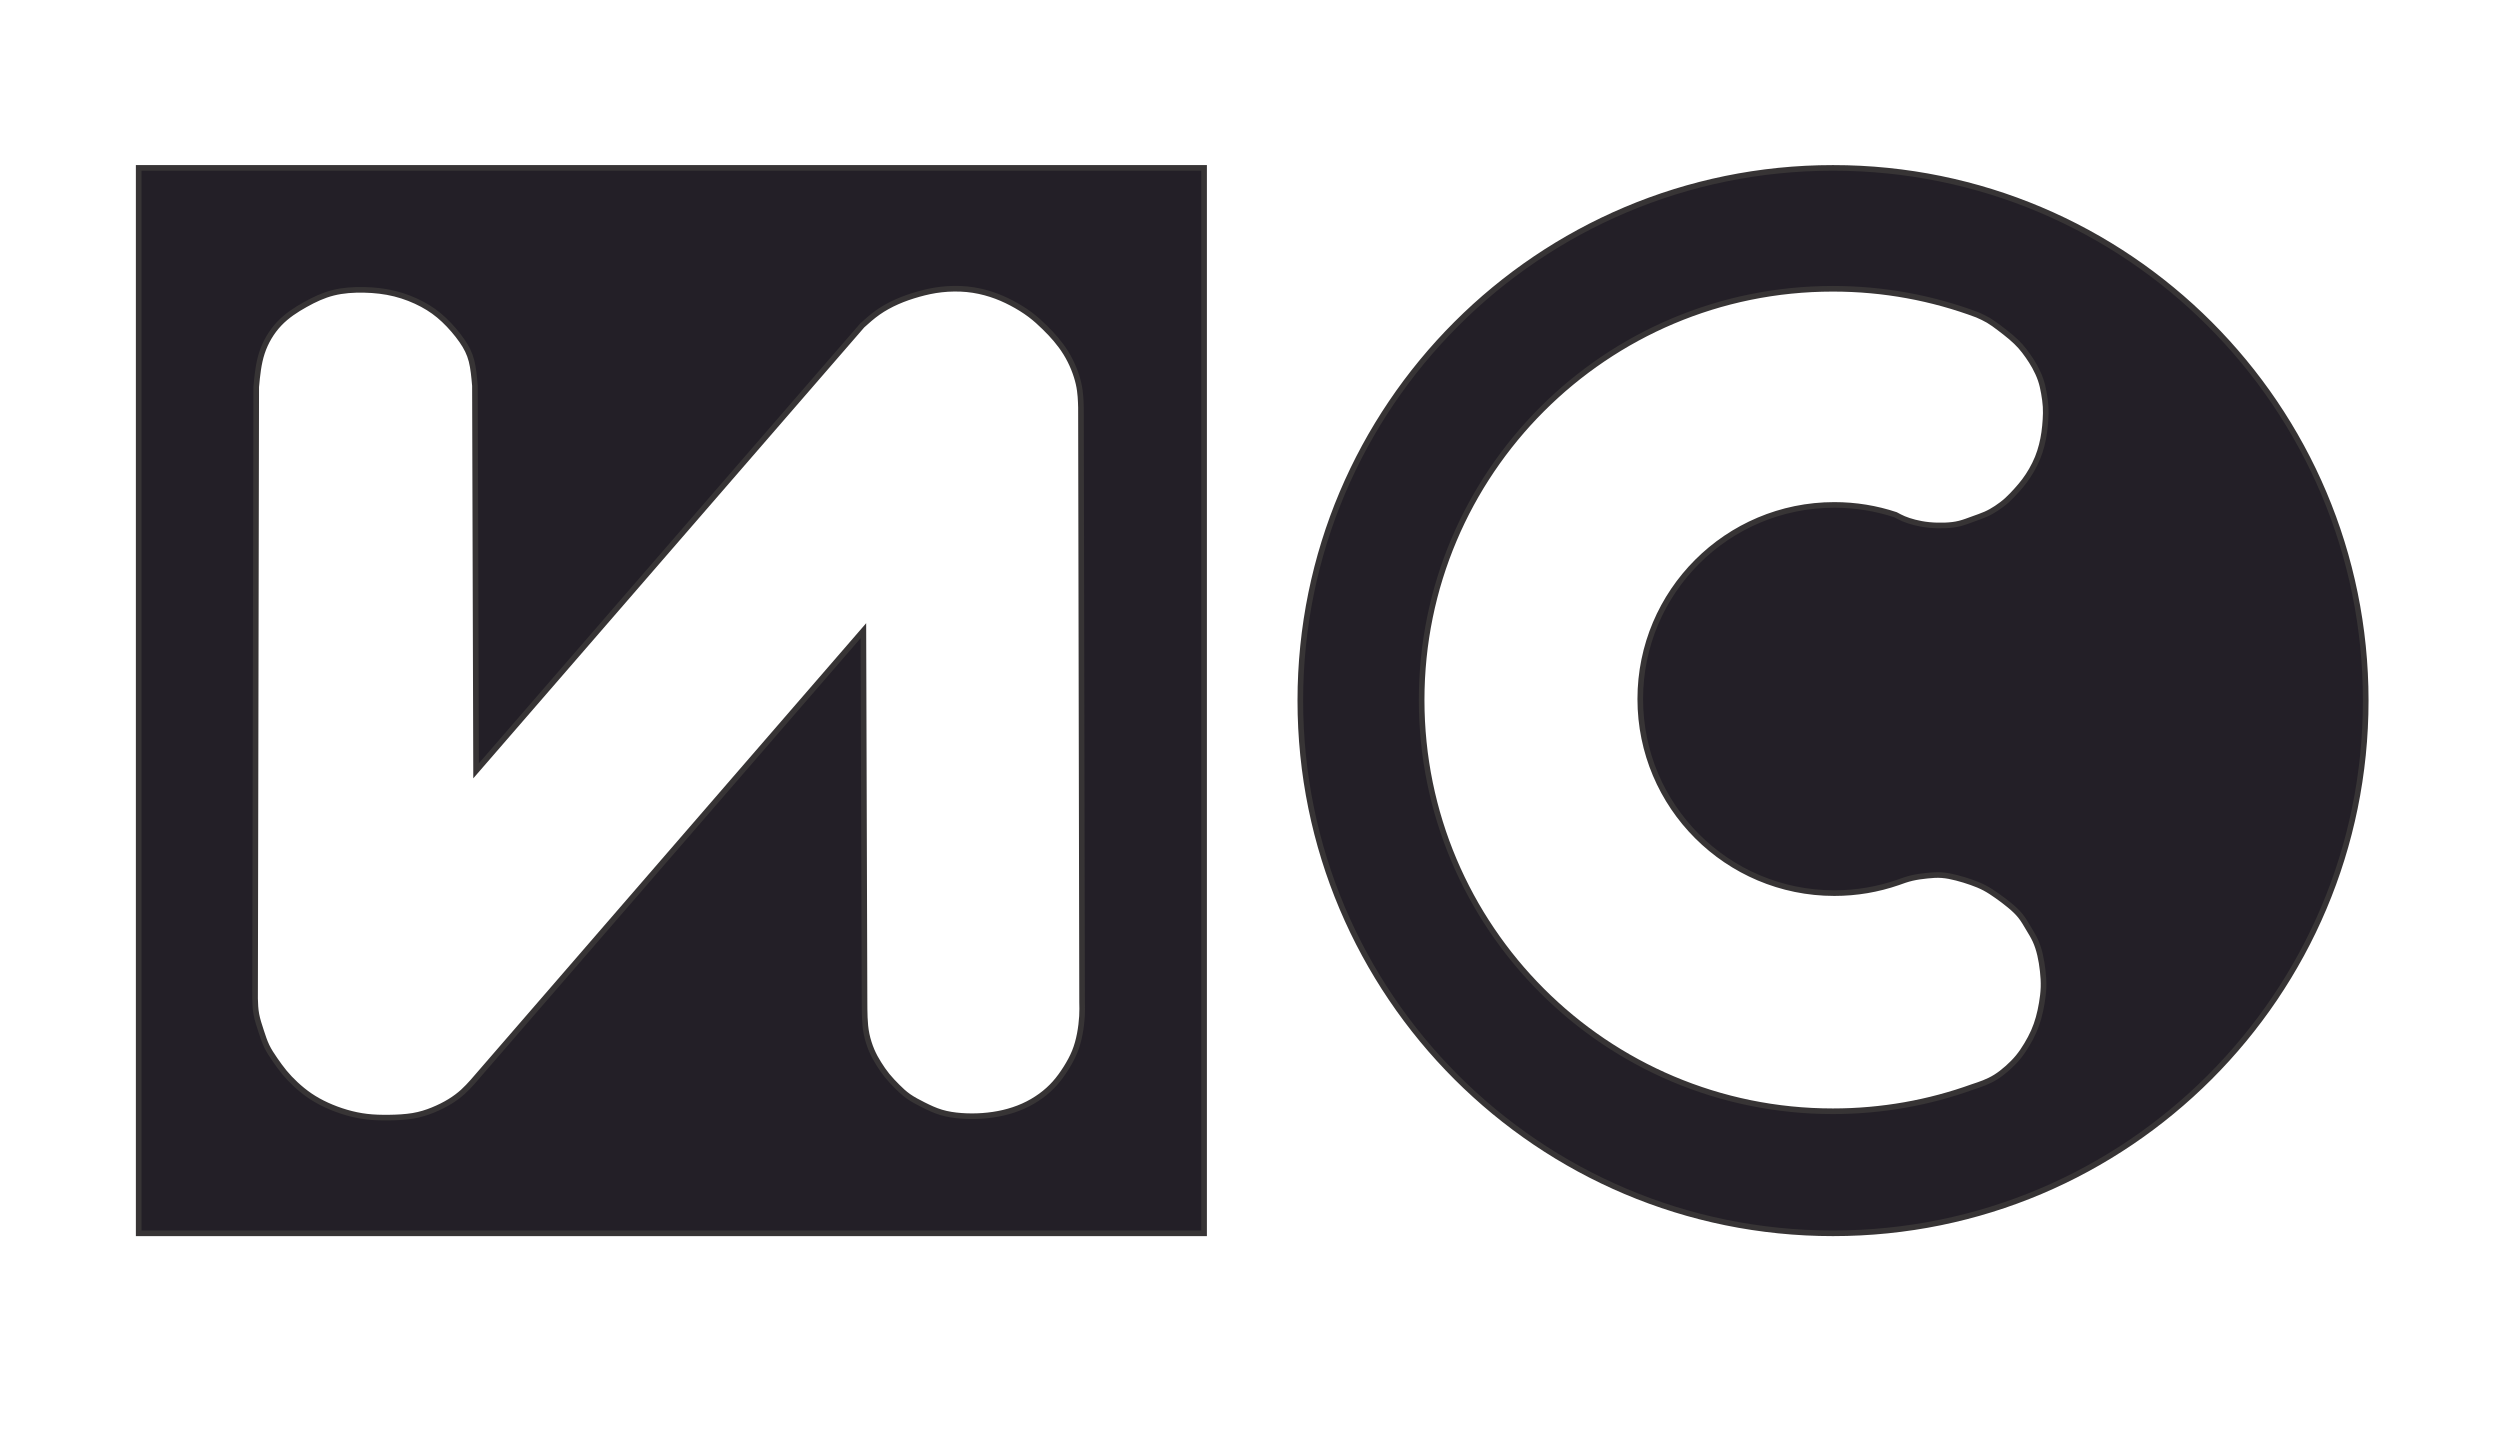 <?xml version="1.0" encoding="UTF-8"?> <svg xmlns="http://www.w3.org/2000/svg" xmlns:xlink="http://www.w3.org/1999/xlink" xmlns:xodm="http://www.corel.com/coreldraw/odm/2003" xml:space="preserve" width="88.9mm" height="50.8mm" version="1.1" style="shape-rendering:geometricPrecision; text-rendering:geometricPrecision; image-rendering:optimizeQuality; fill-rule:evenodd; clip-rule:evenodd" viewBox="0 0 8890 5080"> <defs> <style type="text/css"> .str0 {stroke:#373435;stroke-miterlimit:22.926} .str1 {stroke:#373435;stroke-width:20;stroke-miterlimit:22.926} .fil0 {fill:none} .fil1 {fill:#231F27} </style> </defs> <g id="Слой_x0020_1">  <polygon class="fil0 str0" points="493.16,597.05 4281.74,597.05 4281.74,4385.63 493.16,4385.63 "></polygon> <path class="fil0 str0" d="M6518.23 597.05c1046.19,0 1894.29,848.1 1894.29,1894.29 0,1046.19 -848.1,1894.29 -1894.29,1894.29 -1046.19,0 -1894.29,-848.1 -1894.29,-1894.29 0,-1046.19 848.1,-1894.29 1894.29,-1894.29z"></path> <path class="fil0 str0" d="M907.07 3551.18l4.05 -2175.26m777.75 -4.05l4.05 1369.16 1373.22 -1583.85"></path> <path class="fil0 str0" d="M3843.88 1448.84l4.05 2114.5m-773.69 -4.05l-4.05 -1316.5 -1389.42 1604.1"></path> <path class="fil0 str0" d="M911.12 1375.92c3.88,-41.33 7.77,-82.66 20.51,-121.42 12.74,-38.77 34.34,-74.97 61.49,-103.57 27.14,-28.61 59.83,-49.62 92.23,-67.71 32.4,-18.1 64.51,-33.28 99.56,-42.07 35.05,-8.79 73.04,-11.19 110.27,-10.37 37.23,0.83 73.68,4.88 108.79,13.66 35.11,8.77 68.86,22.27 97.89,37.8 29.03,15.53 53.34,33.09 76.97,55.37 23.63,22.27 46.58,49.28 63.46,73.58 16.88,24.31 27.68,45.91 34.43,72.24 6.75,26.33 9.45,57.39 12.15,88.44"></path> <path class="fil0 str0" d="M3066.14 1157.18c17.79,-16.02 35.58,-32.05 56.15,-46.48 20.57,-14.44 43.92,-27.28 68.44,-38.08 24.52,-10.81 50.2,-19.56 76.18,-26.85 25.98,-7.3 52.25,-13.14 81.15,-16.35 28.9,-3.21 60.42,-3.8 90.49,-0.88 30.06,2.92 58.66,9.34 84.93,17.81 26.27,8.46 50.21,18.97 73.56,31.23 23.35,12.26 46.12,26.27 65.97,41.16 19.85,14.88 36.77,30.64 51.66,45.24 14.89,14.59 27.73,28.02 40.28,42.91 12.55,14.88 24.81,31.23 35.61,48.74 10.8,17.52 20.14,36.2 27.73,54.88 7.59,18.68 13.43,37.36 17.22,54.29 3.79,16.93 5.55,32.11 6.61,45.83 1.05,13.71 1.4,25.96 1.76,38.21"></path> <path class="fil0 str0" d="M3074.24 3559.29c0.05,19.59 0.12,39.18 0.92,58.78 0.81,19.61 2.35,39.24 6.48,59.38 4.14,20.14 10.85,40.8 18.34,58.36 7.49,17.56 15.75,32.02 24.79,46.48 9.04,14.46 18.85,28.92 29.95,42.61 11.11,13.68 23.5,26.59 35.89,38.99 12.4,12.4 24.79,24.27 40.29,35.12 15.49,10.84 34.08,20.65 53.71,30.47 19.62,9.81 40.28,19.62 62.75,26.33 22.46,6.72 46.74,10.33 71.53,12.14 24.78,1.81 50.09,1.81 75.14,0 25.05,-1.81 49.84,-5.42 74.11,-11.1 24.27,-5.68 48.03,-13.43 70.5,-23.5 22.46,-10.07 43.64,-22.46 62.49,-36.15 18.85,-13.69 35.37,-28.66 50.09,-45.19 14.72,-16.53 27.63,-34.6 39.51,-53.45 11.87,-18.85 22.72,-38.48 30.99,-58.88 8.26,-20.4 13.94,-41.57 18.07,-63.26 4.13,-21.69 6.71,-43.9 7.81,-62.83 1.1,-18.94 0.71,-34.59 0.33,-50.25"></path> <path class="fil0 str0" d="M907.07 3551.18c0.54,18.45 1.08,36.9 4.66,56.06 3.58,19.15 10.2,39.03 16.46,58.17 6.25,19.14 12.15,37.55 20.25,54.48 8.09,16.93 18.39,32.39 29.07,47.85 10.67,15.45 21.71,30.91 33.86,45.64 12.15,14.72 25.4,28.71 40.49,42.69 15.09,13.99 32.02,27.97 50.42,40.49 18.41,12.51 38.28,23.56 60,33.49 21.72,9.94 45.27,18.78 69.2,25.77 23.92,6.99 48.21,12.14 73.24,15.09 25.03,2.94 50.8,3.68 78.77,3.32 27.97,-0.37 58.15,-1.85 84.65,-6.27 26.51,-4.41 49.32,-11.78 71.04,-20.61 21.72,-8.83 42.33,-19.13 60.37,-30.18 18.03,-11.04 33.49,-22.82 46.6,-34.65 13.11,-11.84 23.86,-23.74 34.62,-35.63"></path> <path class="fil0 str0" d="M7014.64 3865.02c-155.13,56.04 -322.46,86.59 -496.92,86.59 -807.65,0 -1462.38,-654.72 -1462.38,-1462.38 0,-807.65 654.73,-1462.38 1462.38,-1462.38 180.68,0 353.7,32.77 513.45,92.68"></path> <path class="fil0 str0" d="M6748.6 3138.21c-70.69,24.43 -146.59,37.71 -225.59,37.71 -381.2,0 -690.22,-309.02 -690.22,-690.21 0,-381.2 309.02,-690.21 690.22,-690.21 76.11,0 149.34,12.32 217.81,35.07"></path> <path class="fil0 str0" d="M7031.17 1119.53c13.25,5.91 26.51,11.82 39.53,19.51 13.03,7.69 25.82,17.17 39.57,27.6 13.74,10.43 28.44,21.8 41.23,32.7 12.8,10.9 23.7,21.33 33.41,32.23 9.72,10.9 18.25,22.27 26.55,34.13 8.29,11.84 16.35,24.17 24.17,38.39 7.82,14.21 15.4,30.33 20.85,46.21 5.45,15.87 8.77,31.51 11.61,47.63 2.85,16.11 5.22,32.7 6.16,48.34 0.95,15.64 0.48,30.33 -0.47,45.5 -0.95,15.17 -2.37,30.81 -4.51,45.97 -2.13,15.17 -4.97,29.86 -8.76,44.79 -3.79,14.93 -8.53,30.1 -14.69,45.26 -6.17,15.17 -13.75,30.34 -21.81,44.32 -8.05,13.98 -16.59,26.77 -25.11,38.15 -8.53,11.37 -17.07,21.33 -27.26,32.71 -10.18,11.37 -22.04,24.16 -34.36,35.3 -12.32,11.14 -25.12,20.62 -37.68,28.92 -12.56,8.29 -24.88,15.4 -38.86,21.56 -13.98,6.16 -29.62,11.38 -45.27,17.06 -15.64,5.69 -31.27,11.85 -47.39,15.88 -16.11,4.03 -32.7,5.93 -51.19,6.64 -18.48,0.71 -38.86,0.23 -57.58,-1.67 -18.72,-1.89 -35.79,-5.21 -50.72,-9 -14.93,-3.79 -27.72,-8.06 -38.66,-12.65 -10.94,-4.6 -20.03,-9.52 -29.11,-14.44"></path> <path class="fil0 str0" d="M6748.6 3138.21c16.21,-5.86 32.43,-11.72 50.09,-15.88 17.65,-4.17 36.75,-6.63 54.62,-8.48 17.87,-1.85 34.5,-3.08 51.75,-1.84 17.26,1.23 35.13,4.92 53,9.54 17.87,4.62 35.73,10.17 52.37,16.03 16.64,5.85 32.04,12.01 47.14,20.02 15.1,8.01 29.88,17.86 44.67,28.34 14.79,10.48 29.58,21.57 43.75,33.28 14.17,11.7 27.72,24.03 38.81,37.89 11.1,13.86 19.72,29.27 28.35,43.75 8.62,14.48 17.25,28.03 24.34,43.44 7.08,15.4 12.63,32.65 16.94,51.14 4.32,18.48 7.4,38.2 9.56,57.61 2.15,19.41 3.38,38.51 2.77,57.61 -0.62,19.1 -3.09,38.2 -6.17,56.38 -3.08,18.17 -6.77,35.43 -11.39,52.07 -4.62,16.63 -10.17,32.65 -17.26,48.67 -7.08,16.02 -15.71,32.04 -24.95,47.44 -9.25,15.41 -19.1,30.2 -30.5,44.06 -11.4,13.87 -24.34,26.8 -37.9,38.82 -13.55,12.02 -27.73,23.11 -41.9,31.95 -14.17,8.84 -28.34,15.43 -42.02,20.88 -13.67,5.46 -26.85,9.77 -40.03,14.09"></path> <path class="fil1 str1" d="M1692.92 2741.03l1373.22 -1583.85c17.79,-16.02 35.58,-32.05 56.15,-46.48 20.57,-14.44 43.92,-27.28 68.44,-38.08 24.52,-10.81 50.2,-19.56 76.18,-26.85 25.98,-7.3 52.25,-13.14 81.15,-16.35 28.9,-3.21 60.42,-3.8 90.49,-0.88 30.06,2.92 58.66,9.34 84.93,17.81 26.27,8.46 50.21,18.97 73.56,31.23 23.35,12.26 46.12,26.27 65.97,41.16 19.85,14.88 36.77,30.64 51.66,45.24 14.89,14.59 27.73,28.02 40.28,42.91 12.55,14.88 24.81,31.23 35.61,48.74 10.8,17.52 20.14,36.2 27.73,54.88 7.59,18.68 13.43,37.36 17.22,54.29 3.79,16.93 5.55,32.11 6.61,45.83 1.05,13.71 1.4,25.96 1.76,38.21l4.05 2114.5c0.38,15.66 0.77,31.31 -0.33,50.25 -1.1,18.93 -3.68,41.14 -7.81,62.83 -4.13,21.69 -9.81,42.86 -18.07,63.26 -8.27,20.4 -19.12,40.03 -30.99,58.88 -11.88,18.85 -24.79,36.92 -39.51,53.45 -14.72,16.53 -31.24,31.5 -50.09,45.19 -18.85,13.69 -40.03,26.08 -62.49,36.15 -22.47,10.07 -46.23,17.82 -70.5,23.5 -24.27,5.68 -49.06,9.29 -74.11,11.1 -25.05,1.81 -50.36,1.81 -75.14,0 -24.79,-1.81 -49.07,-5.42 -71.53,-12.14 -22.47,-6.71 -43.13,-16.52 -62.75,-26.33 -19.63,-9.82 -38.22,-19.63 -53.71,-30.47 -15.5,-10.85 -27.89,-22.72 -40.29,-35.12 -12.39,-12.4 -24.78,-25.31 -35.89,-38.99 -11.1,-13.69 -20.91,-28.15 -29.95,-42.61 -9.04,-14.46 -17.3,-28.92 -24.79,-46.48 -7.49,-17.56 -14.2,-38.22 -18.34,-58.36 -4.13,-20.14 -5.67,-39.77 -6.48,-59.38 -0.8,-19.6 -0.87,-39.19 -0.92,-58.78l-4.05 -1316.5 -1389.42 1604.1c-10.76,11.89 -21.51,23.79 -34.62,35.63 -13.11,11.83 -28.57,23.61 -46.6,34.65 -18.04,11.05 -38.65,21.35 -60.37,30.18 -21.72,8.83 -44.53,16.2 -71.04,20.61 -26.5,4.42 -56.68,5.9 -84.65,6.27 -27.97,0.36 -53.74,-0.38 -78.77,-3.32 -25.03,-2.95 -49.32,-8.1 -73.24,-15.09 -23.93,-6.99 -47.48,-15.83 -69.2,-25.77 -21.72,-9.93 -41.59,-20.98 -60,-33.49 -18.4,-12.52 -35.33,-26.5 -50.42,-40.49 -15.09,-13.98 -28.34,-27.97 -40.49,-42.69 -12.15,-14.73 -23.19,-30.19 -33.86,-45.64 -10.68,-15.46 -20.98,-30.92 -29.07,-47.85 -8.1,-16.93 -14,-35.34 -20.25,-54.48 -6.26,-19.14 -12.88,-39.02 -16.46,-58.17 -3.58,-19.16 -4.12,-37.61 -4.66,-56.06l4.05 -2175.26c3.88,-41.33 7.77,-82.66 20.51,-121.42 12.74,-38.77 34.34,-74.97 61.49,-103.57 27.14,-28.61 59.83,-49.62 92.23,-67.71 32.4,-18.1 64.51,-33.28 99.56,-42.07 35.05,-8.79 73.04,-11.19 110.27,-10.37 37.23,0.83 73.68,4.88 108.79,13.66 35.11,8.77 68.86,22.27 97.89,37.8 29.03,15.53 53.34,33.09 76.97,55.37 23.63,22.27 46.58,49.28 63.46,73.58 16.88,24.31 27.68,45.91 34.43,72.24 6.75,26.33 9.45,57.39 12.15,88.44l4.05 1369.16zm2588.82 1644.6l0 -3788.58 -3788.58 0 0 3788.58 3788.58 0z"></path> <path class="fil1 str1" d="M6523.01 1795.5c-381.2,0 -690.22,309.01 -690.22,690.21 0,381.19 309.02,690.21 690.22,690.21 79,0 154.9,-13.28 225.59,-37.71 16.21,-5.86 32.43,-11.72 50.09,-15.88 17.65,-4.17 36.75,-6.63 54.62,-8.48 17.87,-1.85 34.5,-3.08 51.75,-1.84 17.26,1.23 35.13,4.92 53,9.54 17.87,4.62 35.73,10.17 52.37,16.03 16.64,5.85 32.04,12.01 47.14,20.02 15.1,8.01 29.88,17.86 44.67,28.34 14.79,10.48 29.58,21.57 43.75,33.28 14.17,11.7 27.72,24.03 38.81,37.89 11.1,13.86 19.72,29.27 28.35,43.75 8.62,14.48 17.25,28.03 24.34,43.44 7.08,15.4 12.63,32.65 16.94,51.14 4.32,18.48 7.4,38.2 9.56,57.61 2.15,19.41 3.38,38.51 2.77,57.61 -0.62,19.1 -3.09,38.2 -6.17,56.38 -3.08,18.17 -6.77,35.43 -11.39,52.07 -4.62,16.63 -10.17,32.65 -17.26,48.67 -7.08,16.02 -15.71,32.04 -24.95,47.44 -9.25,15.41 -19.1,30.2 -30.5,44.06 -11.4,13.87 -24.34,26.8 -37.9,38.82 -13.55,12.02 -27.73,23.11 -41.9,31.95 -14.17,8.84 -28.34,15.43 -42.02,20.88 -13.67,5.46 -26.85,9.77 -40.03,14.09 -155.13,56.04 -322.46,86.59 -496.92,86.59 -807.65,0 -1462.38,-654.72 -1462.38,-1462.38 0,-807.65 654.73,-1462.38 1462.38,-1462.38 180.68,0 353.7,32.77 513.45,92.68 13.25,5.91 26.51,11.82 39.53,19.51 13.03,7.69 25.82,17.17 39.57,27.6 13.74,10.43 28.44,21.8 41.23,32.7 12.8,10.9 23.7,21.33 33.41,32.23 9.72,10.9 18.25,22.27 26.55,34.13 8.29,11.84 16.35,24.17 24.17,38.39 7.82,14.21 15.4,30.33 20.85,46.21 5.45,15.87 8.77,31.51 11.61,47.63 2.85,16.11 5.22,32.7 6.16,48.34 0.95,15.64 0.48,30.33 -0.47,45.5 -0.95,15.17 -2.37,30.81 -4.51,45.97 -2.13,15.17 -4.97,29.86 -8.76,44.79 -3.79,14.93 -8.53,30.1 -14.69,45.26 -6.17,15.17 -13.75,30.34 -21.81,44.32 -8.05,13.98 -16.59,26.77 -25.11,38.15 -8.53,11.37 -17.07,21.33 -27.26,32.71 -10.18,11.37 -22.04,24.16 -34.36,35.3 -12.32,11.14 -25.12,20.62 -37.68,28.92 -12.56,8.29 -24.88,15.4 -38.86,21.56 -13.98,6.16 -29.62,11.38 -45.27,17.06 -15.64,5.69 -31.27,11.85 -47.39,15.88 -16.11,4.03 -32.7,5.93 -51.19,6.64 -18.48,0.71 -38.86,0.23 -57.58,-1.67 -18.72,-1.89 -35.79,-5.21 -50.72,-9 -14.93,-3.79 -27.72,-8.06 -38.66,-12.65 -10.94,-4.6 -20.03,-9.52 -29.11,-14.44 -68.47,-22.75 -141.7,-35.07 -217.81,-35.07zm-4.78 -1198.45c-1046.19,0 -1894.29,848.1 -1894.29,1894.29 0,1046.19 848.1,1894.29 1894.29,1894.29 1046.19,0 1894.29,-848.1 1894.29,-1894.29 0,-1046.19 -848.1,-1894.29 -1894.29,-1894.29z"></path> </g> </svg> 